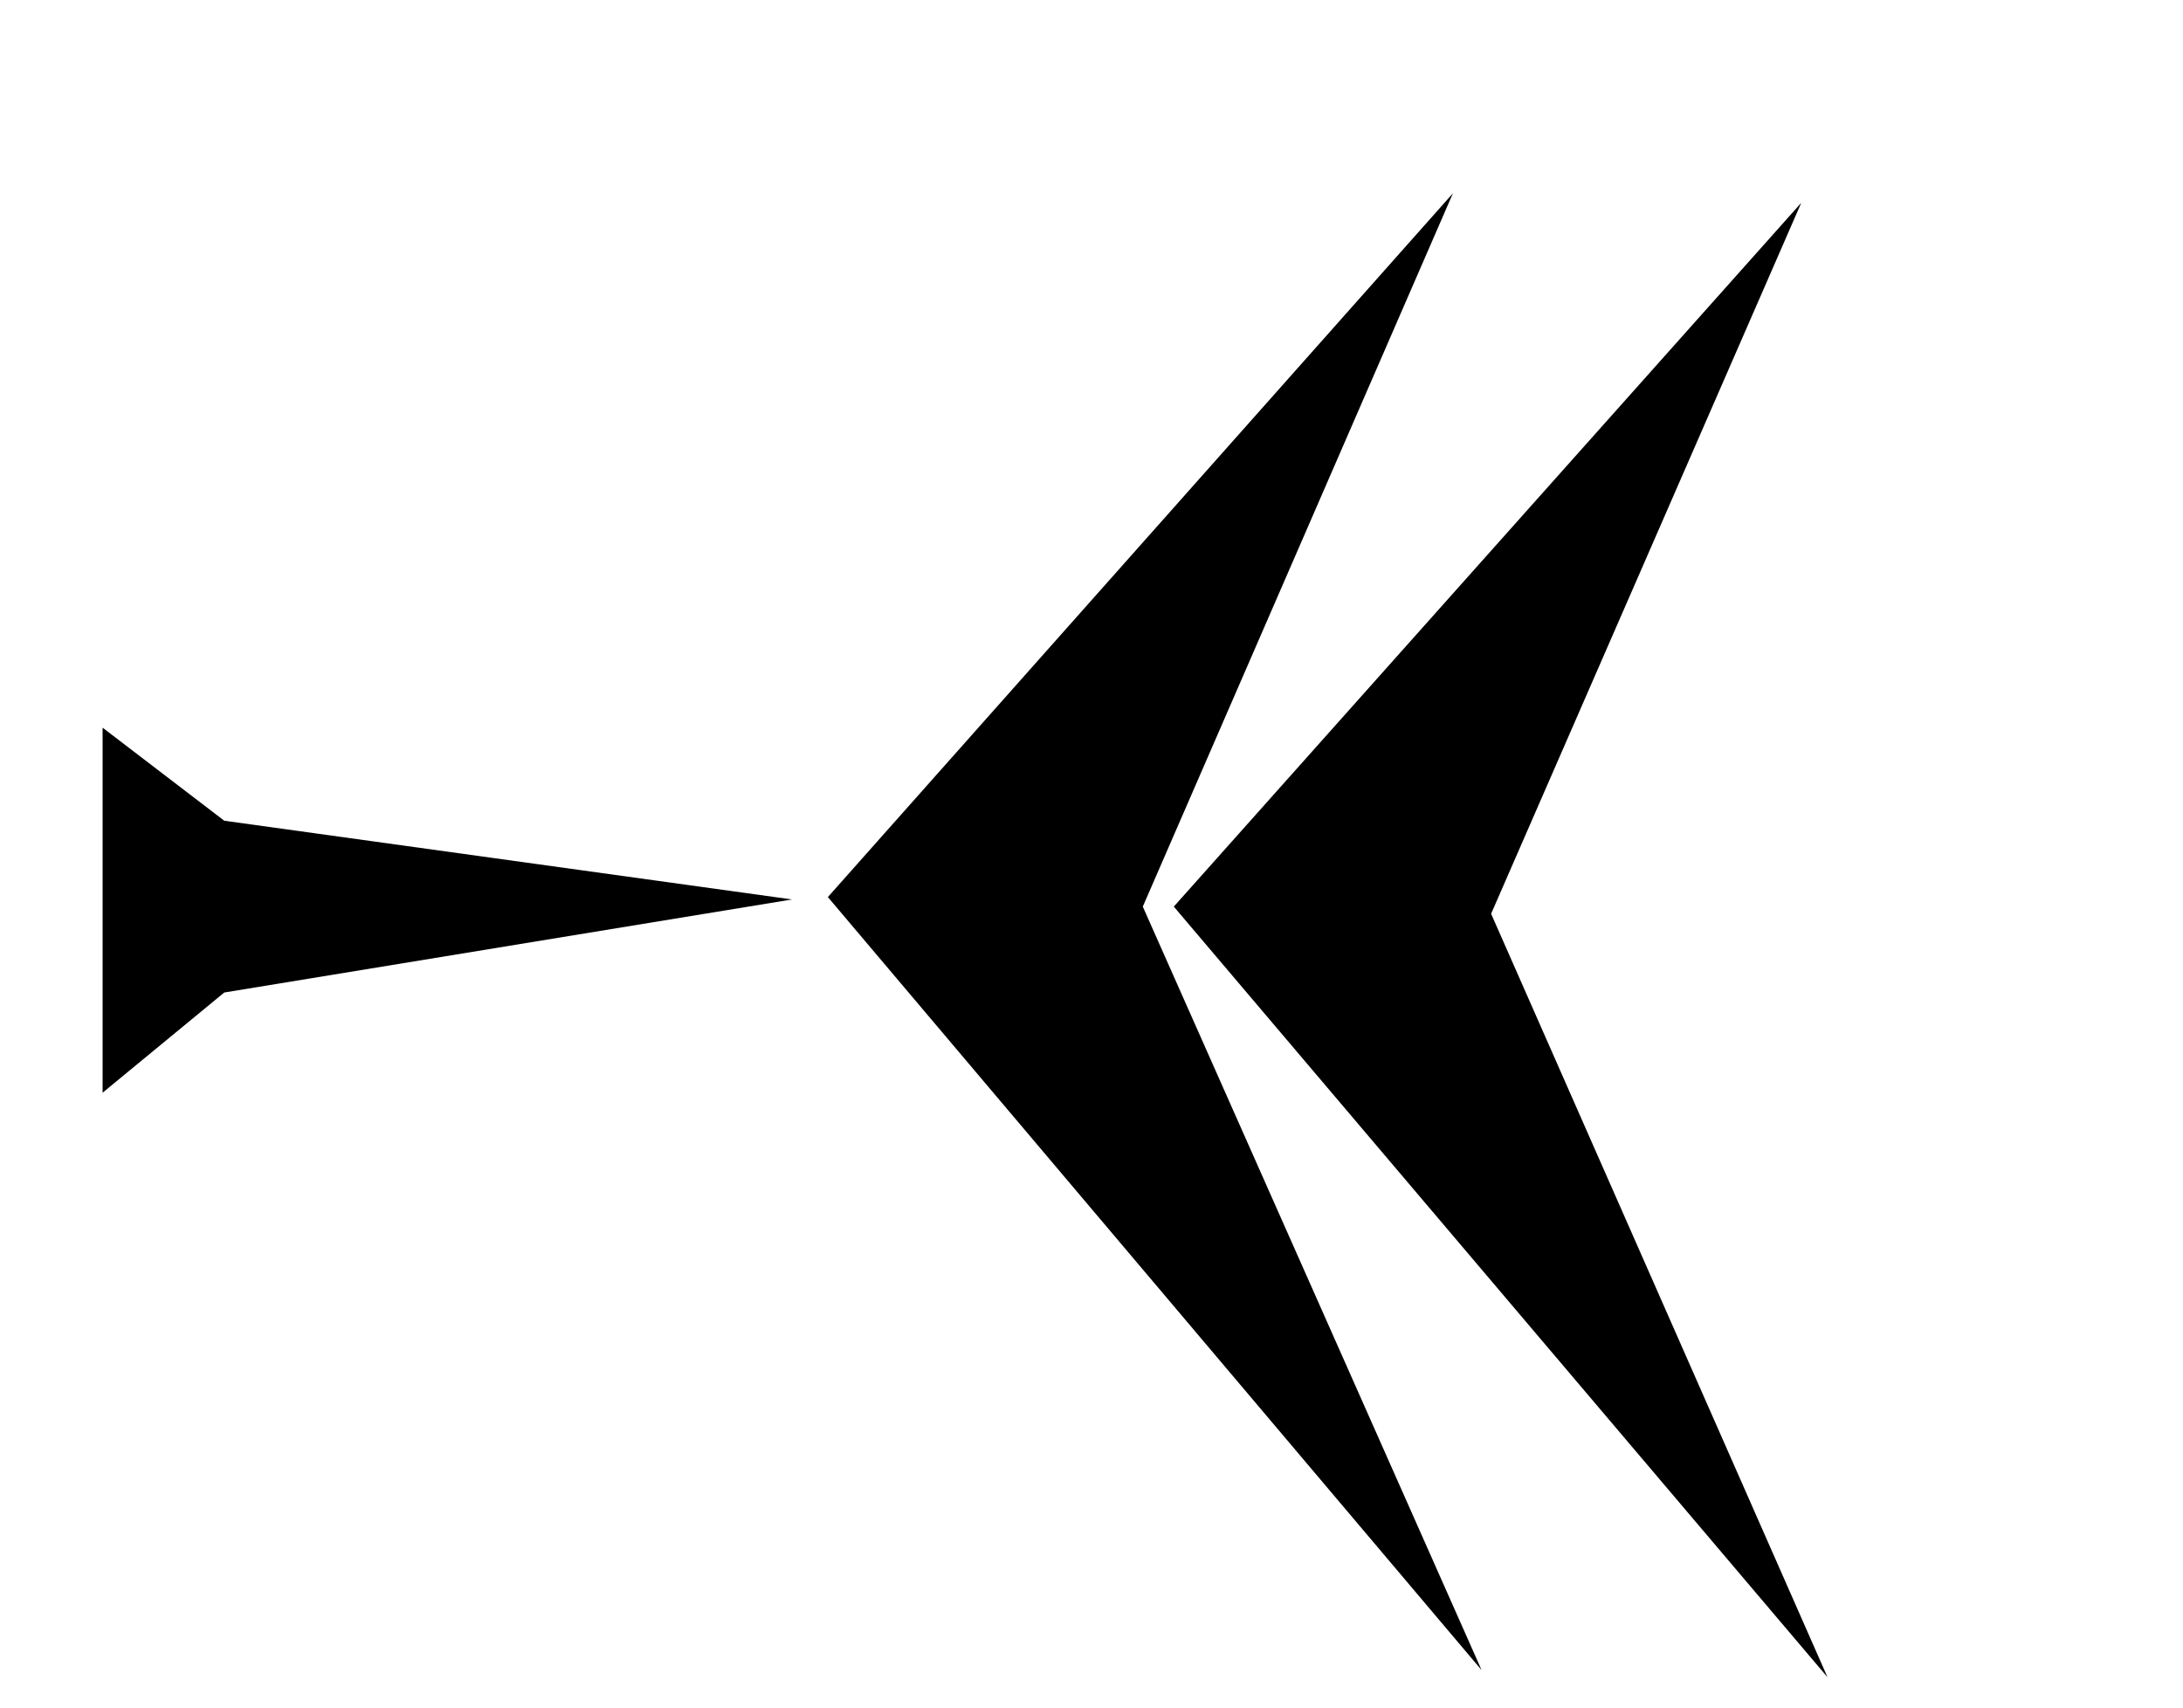 <svg xmlns="http://www.w3.org/2000/svg" height="1432" width="1830">
 <path d="M1218,162 L1218,162 L958,760 L1242,1400 L694,752 Z M86,916 L86,916 L86,610 L188,688 L664,754 L188,832 Z M1510,170 L1510,170 L1250,766 L1532,1406 L984,760 Z M1218,162" />
</svg>